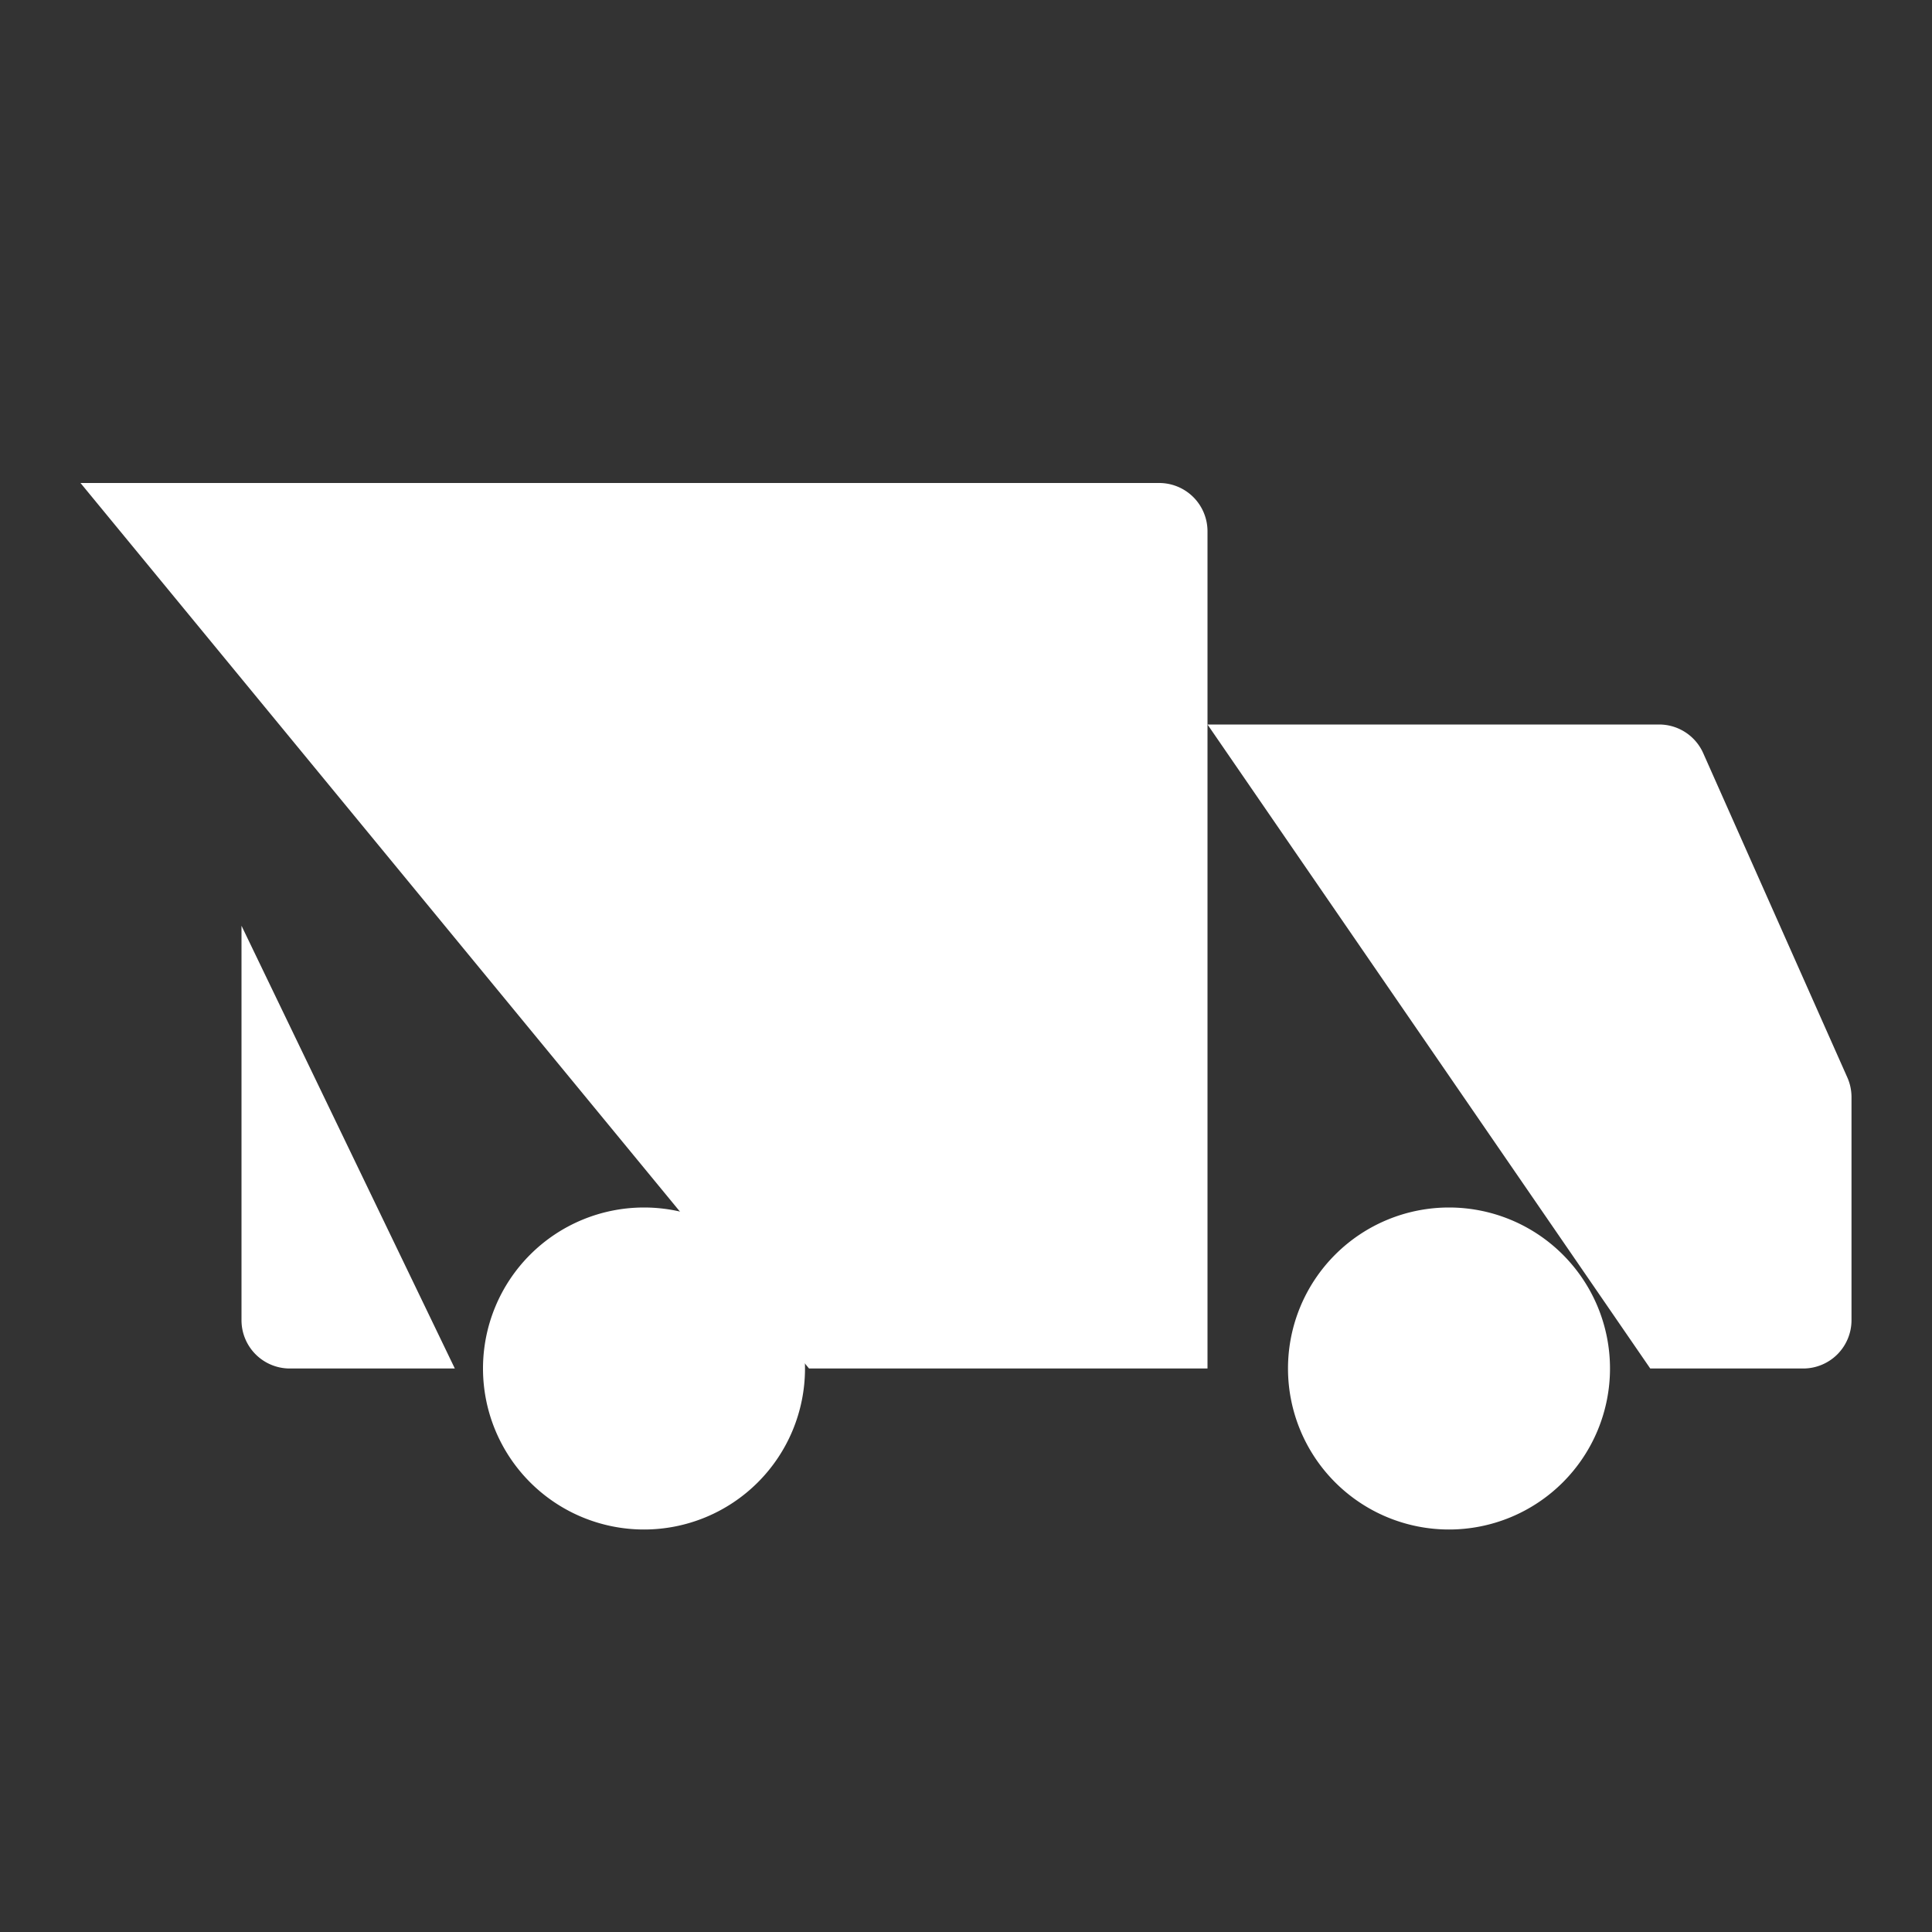 <svg xmlns="http://www.w3.org/2000/svg" xmlns:xlink="http://www.w3.org/1999/xlink"  
    aria-hidden="true" role="img" class="iconify iconify--iconoir text-white" 
    width="100%" height="100%" preserveAspectRatio="xMidYMid meet" viewBox="0 0 24 24">
  
  <rect x="0" y="0" width="24" height="24" fill="#333333" stroke="none"/>
  
  <g fill="white"  stroke-linecap="round" stroke-width="0.1">
    <path stroke-linejoin="round" stroke-miterlimit="1.5" d="M8 19a2 2 0 1 0 0-4a2 2 0 0 0 0 4m10 0a2 2 0 1 0 0-4a2 2 0 0 0 0 4"></path>
    <path d="M10.05 17H15V6.6a.6.6 0 0 0-.6-.6H1m4.65 11H3.6a.6.6 0 0 1-.6-.6v-4.9"></path>
    <path stroke-linejoin="round" d="M2 9h4"></path>
    <path d="M15 9h5.61a.6.6 0 0 1 .548.356l1.79 4.028a.6.6 0 0 1 .052.243V16.4a.6.6 0 0 1-.6.6h-1.9M15 17h1"></path>
  </g>
</svg>
